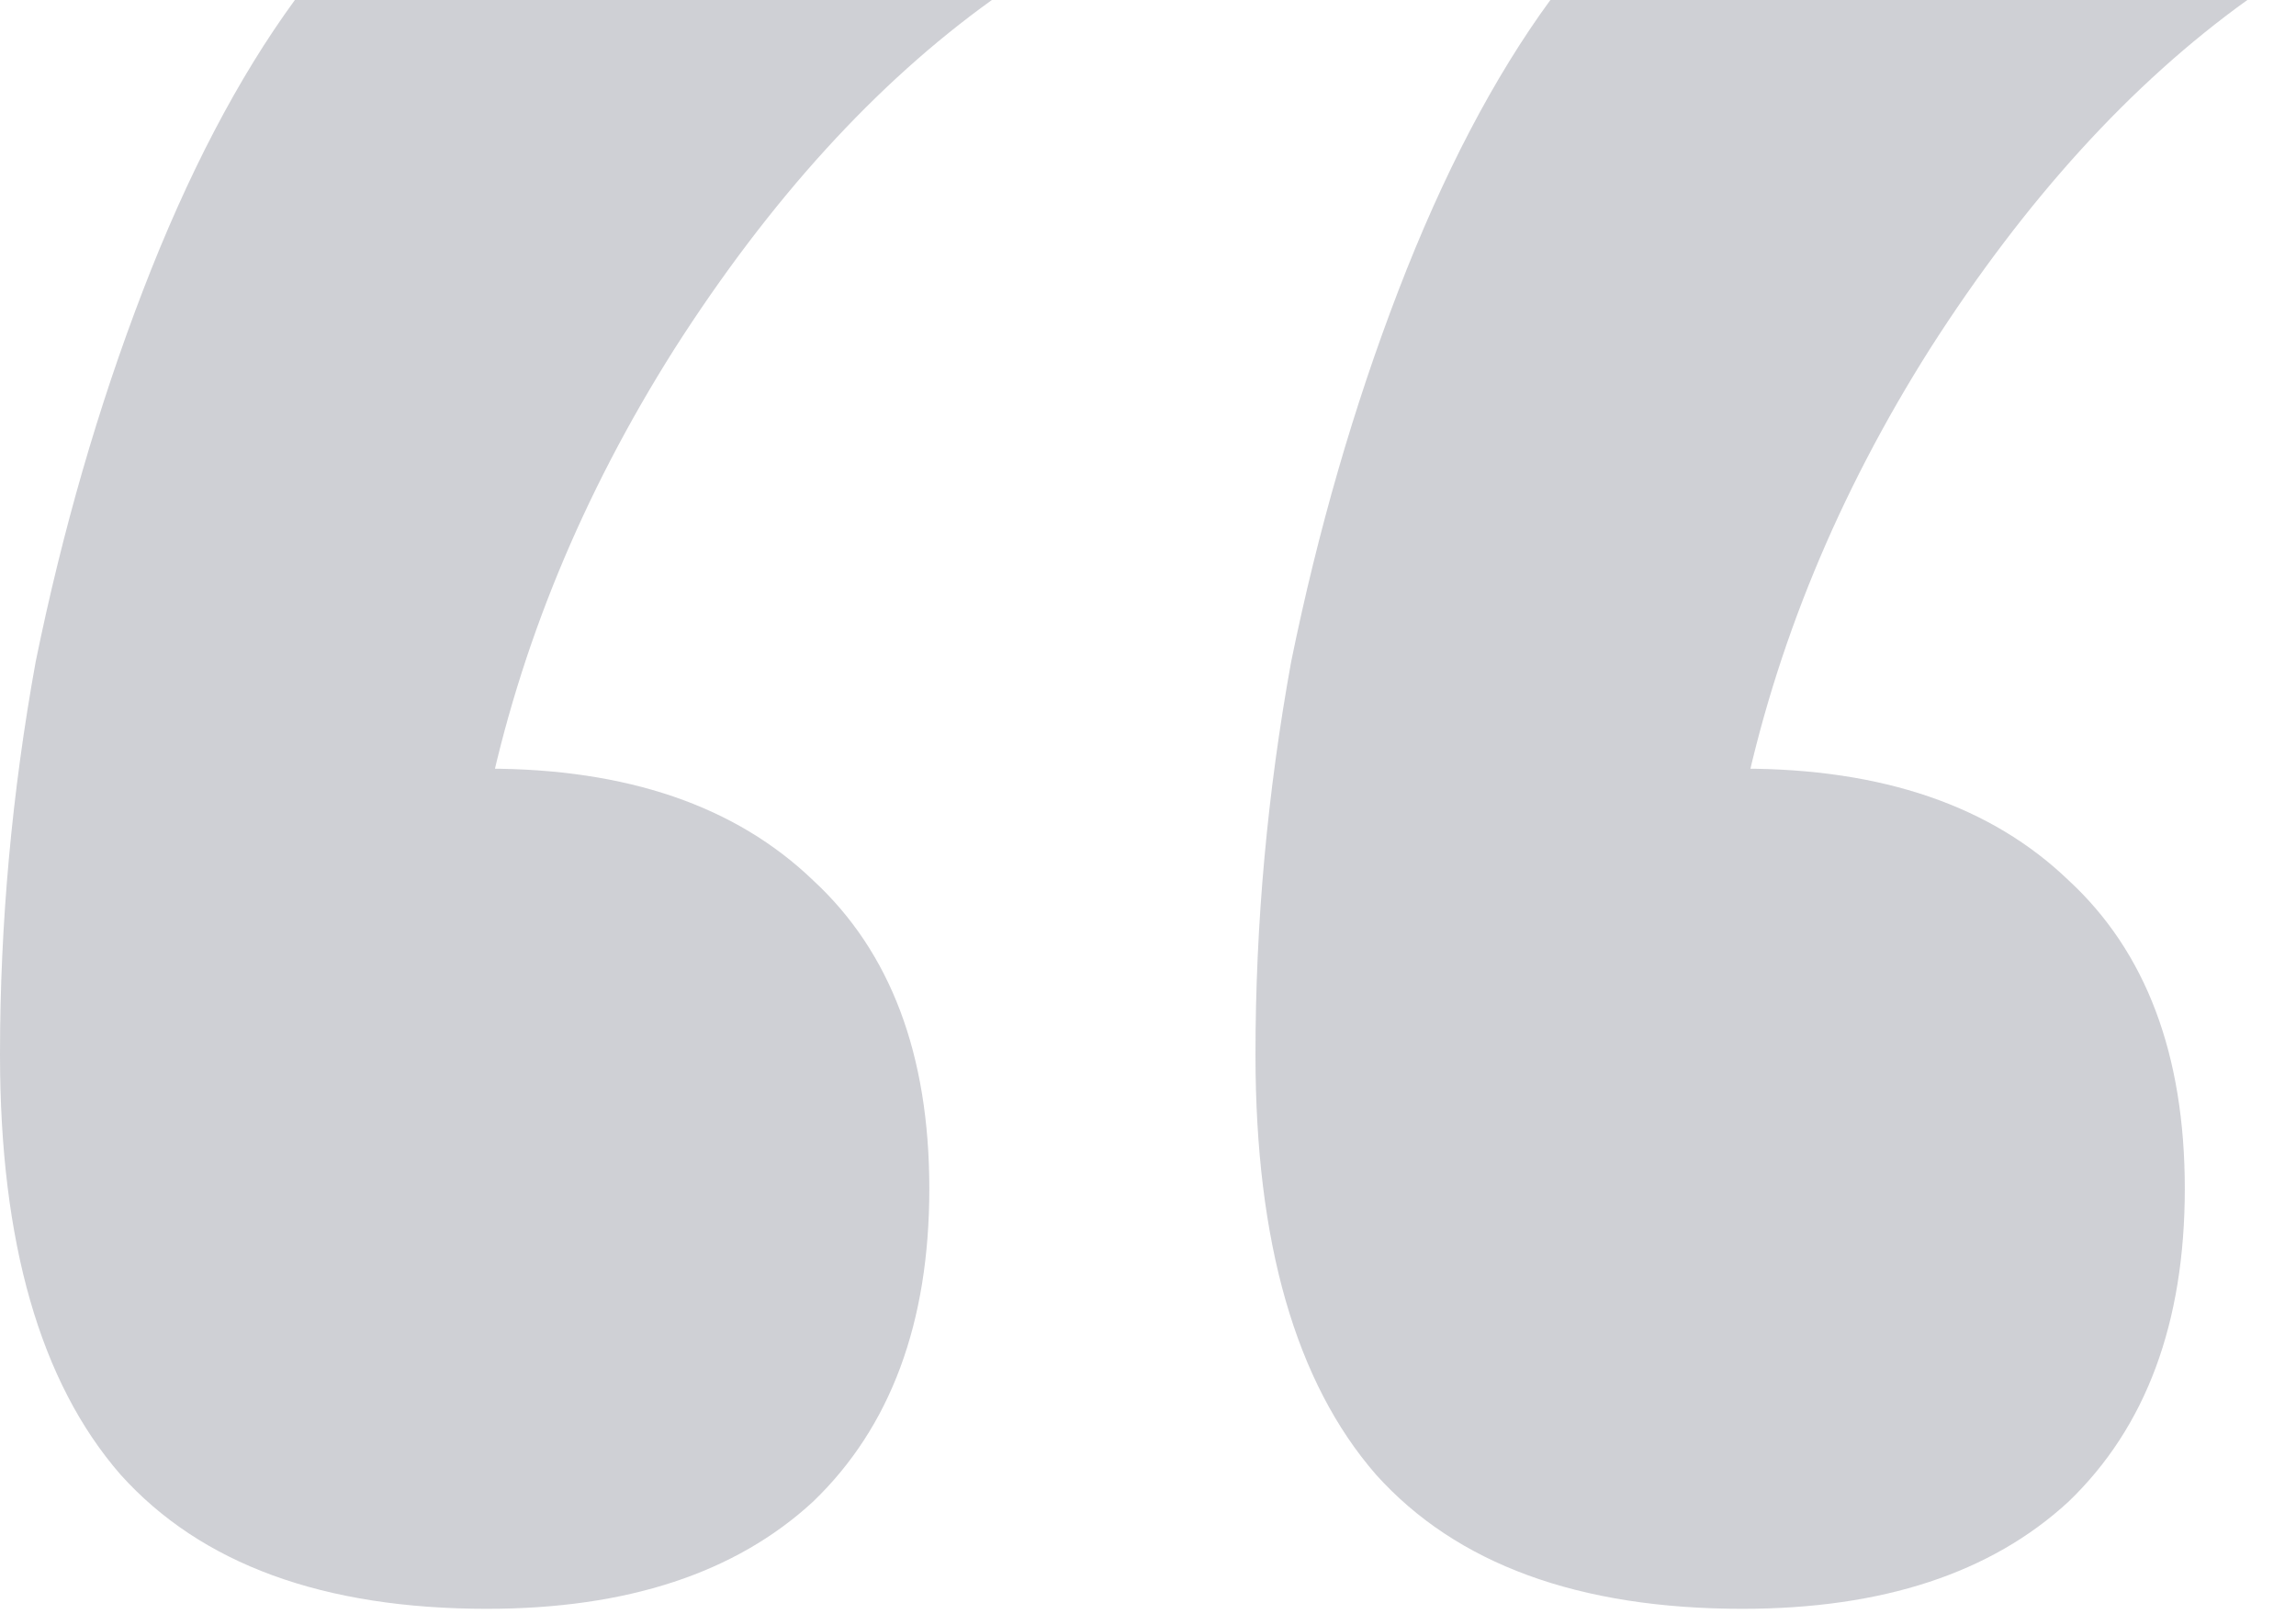 <?xml version="1.0" encoding="UTF-8"?> <svg xmlns="http://www.w3.org/2000/svg" width="37" height="26" viewBox="0 0 37 26" fill="none"><path d="M36.216 0C34.344 1.344 32.64 3.216 31.104 5.616C29.616 7.968 28.608 10.416 28.08 12.96V25.92C25.44 25.92 23.472 25.2 22.176 23.76C20.88 22.272 20.232 20.016 20.232 16.992C20.232 14.88 20.424 12.768 20.808 10.656C21.24 8.544 21.816 6.552 22.536 4.68C23.256 2.808 24.072 1.248 24.984 0H36.216ZM28.08 12.384C30.336 12.384 32.088 12.984 33.336 14.184C34.584 15.336 35.208 16.992 35.208 19.152C35.208 21.312 34.584 22.992 33.336 24.192C32.088 25.344 30.336 25.92 28.08 25.92C25.824 25.92 24.072 25.344 22.824 24.192C21.576 22.992 20.952 21.312 20.952 19.152C20.952 16.992 21.576 15.336 22.824 14.184C24.072 12.984 25.824 12.384 28.08 12.384ZM15.984 0C14.112 1.344 12.408 3.216 10.872 5.616C9.384 7.968 8.376 10.416 7.848 12.96V25.92C5.208 25.92 3.24 25.2 1.944 23.76C0.648 22.272 0 20.016 0 16.992C0 14.88 0.192 12.768 0.576 10.656C1.008 8.544 1.584 6.552 2.304 4.68C3.024 2.808 3.84 1.248 4.752 0H15.984ZM7.848 12.384C10.104 12.384 11.856 12.984 13.104 14.184C14.352 15.336 14.976 16.992 14.976 19.152C14.976 21.312 14.352 22.992 13.104 24.192C11.856 25.344 10.104 25.92 7.848 25.92C5.592 25.92 3.84 25.344 2.592 24.192C1.344 22.992 0.72 21.312 0.72 19.152C0.72 16.992 1.344 15.336 2.592 14.184C3.84 12.984 5.592 12.384 7.848 12.384Z" fill="#111731" fill-opacity="0.2"></path></svg> 